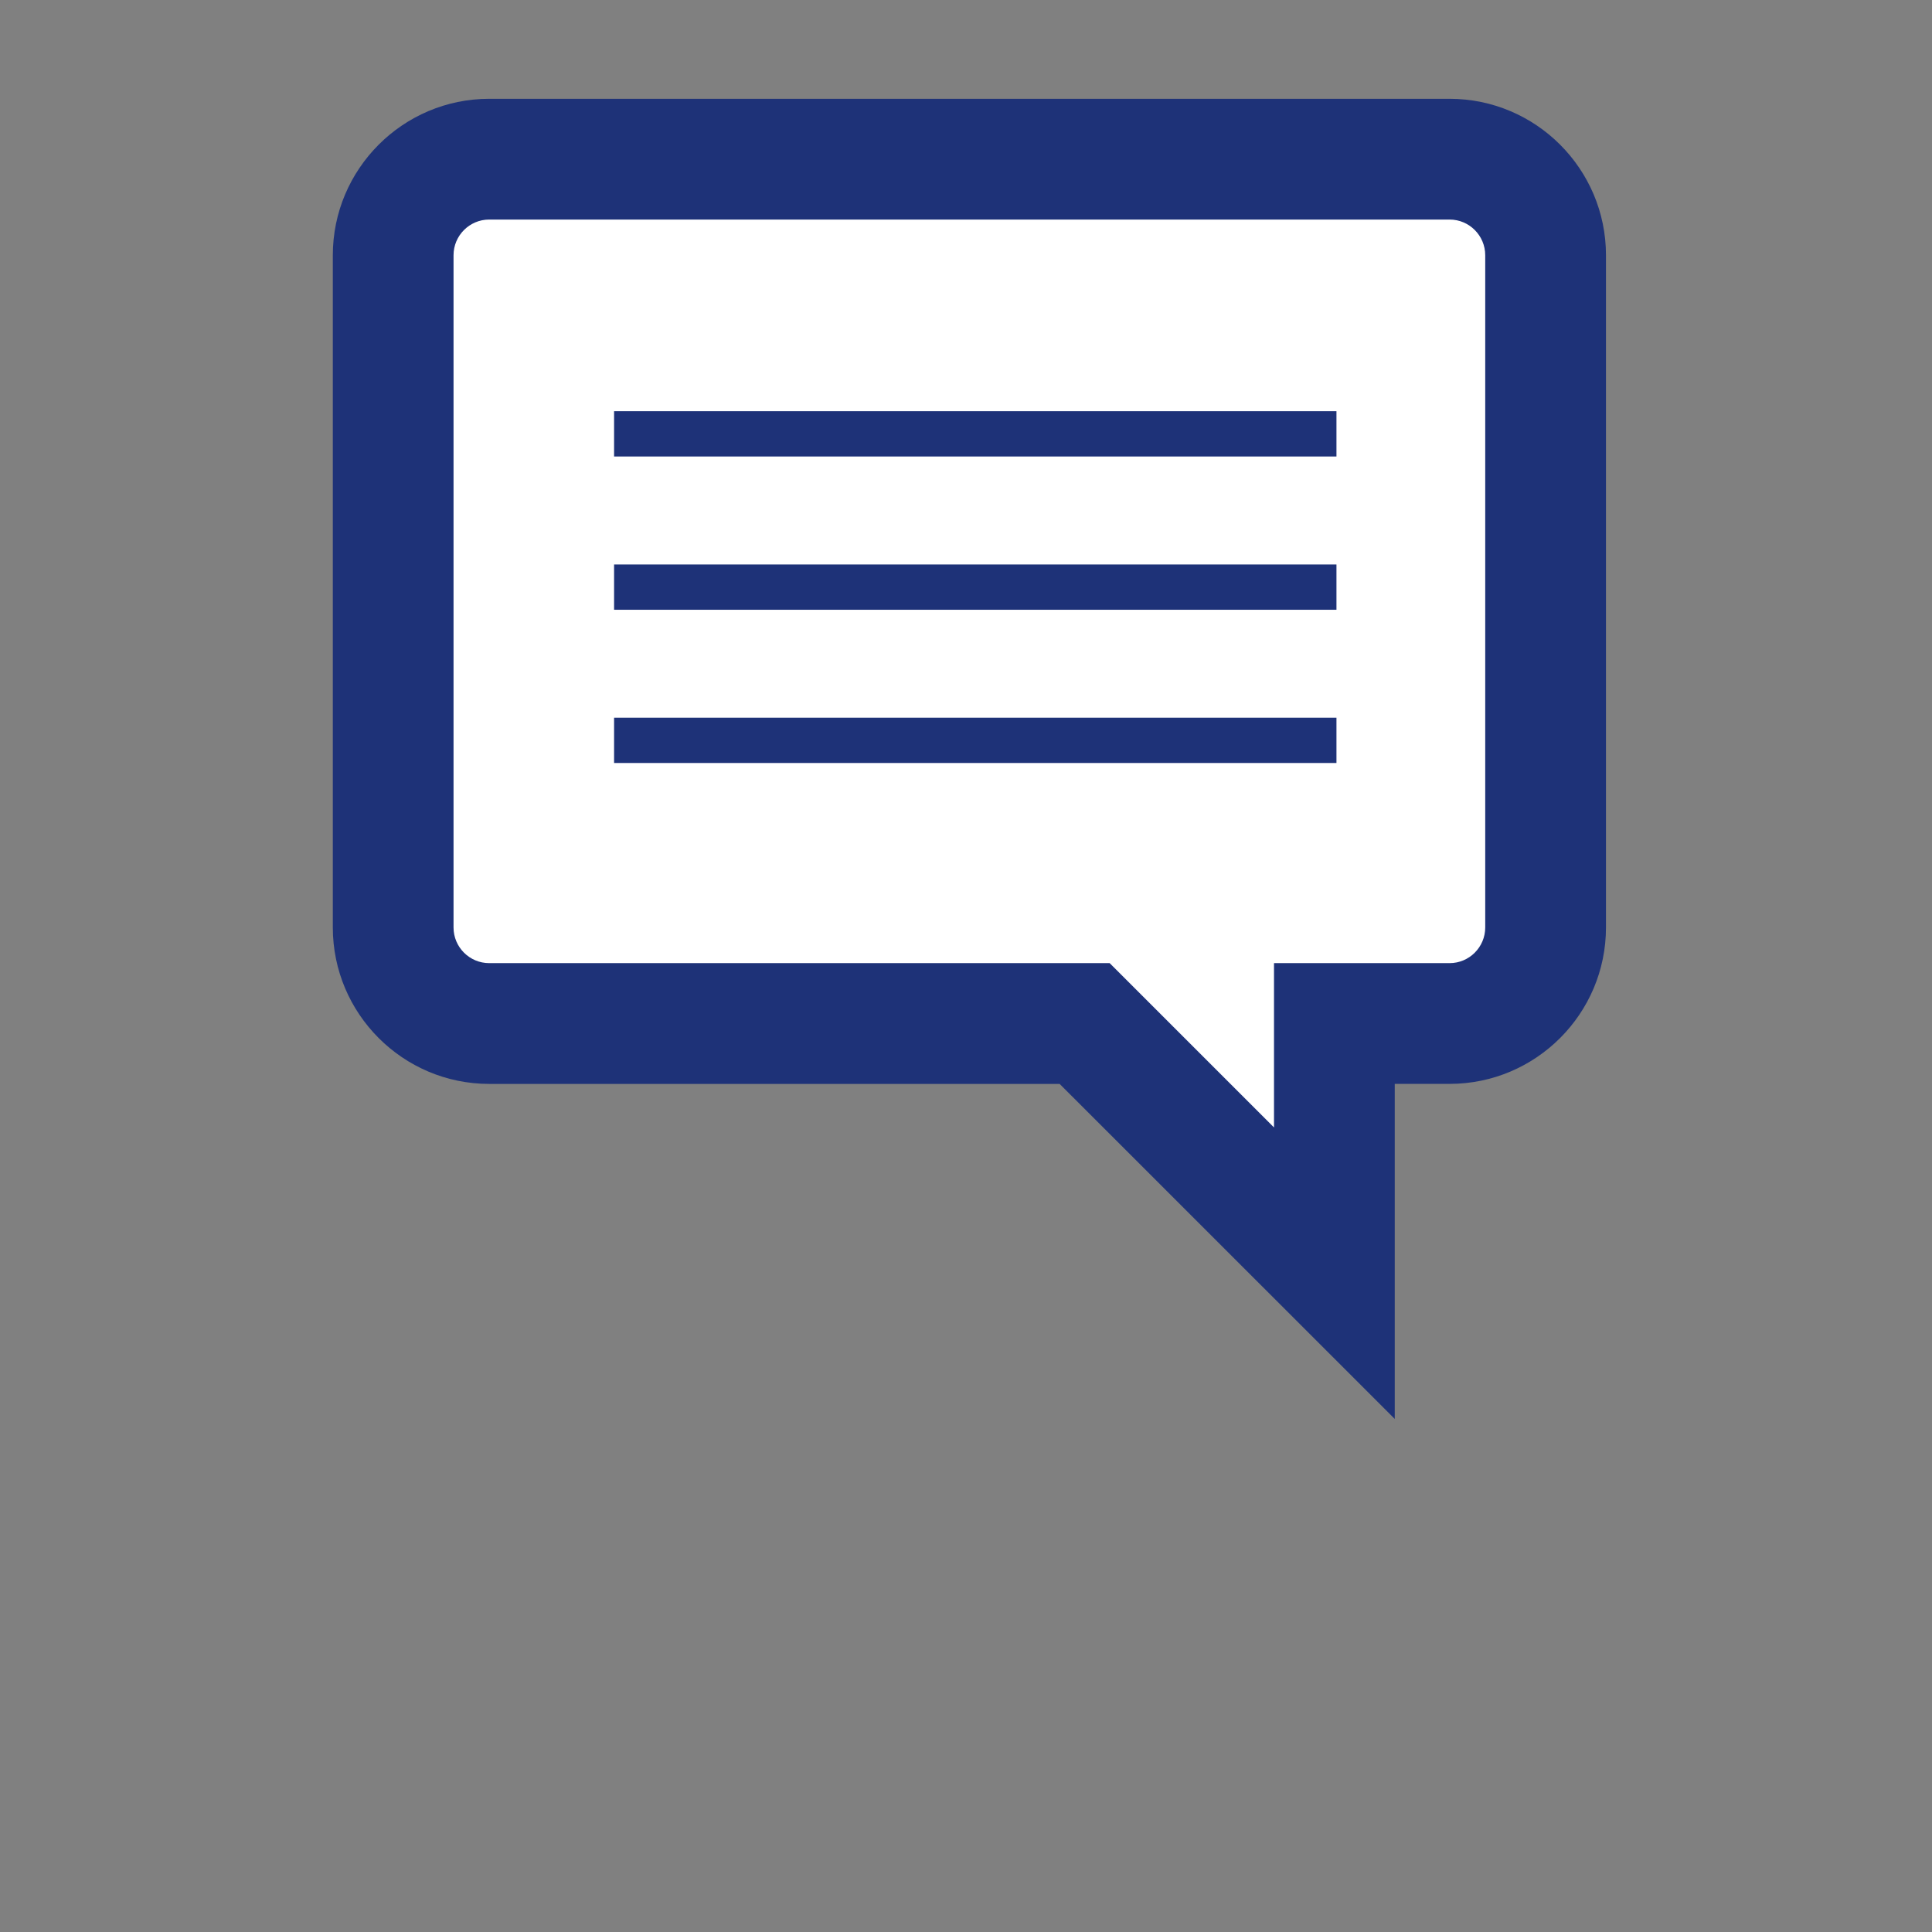<?xml version="1.0" encoding="UTF-8"?>
<svg width="64px" height="64px" viewBox="0 0 64 64" version="1.1" xmlns="http://www.w3.org/2000/svg" xmlns:xlink="http://www.w3.org/1999/xlink">
    <rect x="0" y="0" width="64" height="64" fill="#808080" stroke="none"/>
    <!-- Generator: Sketch 42 (36781) - http://www.bohemiancoding.com/sketch -->
    <title>contact_blog</title>
    <desc>Created with Sketch.</desc>
    <defs></defs>
    <g id="Page-1" stroke="none" stroke-width="1" fill="none" fill-rule="evenodd">
        <g id="contact_blog">
            <g id="Group">
                <g>
                    <rect id="Rectangle-path" x="0" y="0" width="64" height="63.999"></rect>
                    <g transform="translate(11, 3)" fill-rule="nonzero">
                        <g id="Shape">
                            <path d="M2.025,27.724 C2.025,29.481 3.45,30.905 5.206,30.905 L24.93,30.905 L33.203,39.176 L33.203,30.905 L37.02,30.905 C38.779,30.905 40.2,29.481 40.2,27.724 L40.2,5.455 C40.2,3.696 38.778,2.273 37.02,2.273 L5.206,2.273 C3.449,2.273 2.025,3.696 2.025,5.455 L2.025,27.724 Z" fill="#FFFFFF"></path>
                            <path d="M35.203,44.004 L24.102,32.906 L5.206,32.906 C2.349,32.906 0.025,30.581 0.025,27.724 L0.025,5.455 C0.025,2.598 2.349,0.273 5.206,0.273 L37.02,0.273 C39.876,0.273 42.2,2.598 42.2,5.455 L42.2,27.724 C42.2,30.581 39.876,32.905 37.02,32.905 L35.203,32.905 L35.203,44.004 Z M5.206,4.273 C4.554,4.273 4.024,4.803 4.024,5.455 L4.024,27.724 C4.024,28.375 4.554,28.905 5.206,28.905 L25.759,28.905 L31.203,34.348 L31.203,28.905 L37.02,28.905 C37.67,28.905 38.2,28.375 38.2,27.724 L38.2,5.455 C38.2,4.803 37.67,4.273 37.02,4.273 L5.206,4.273 Z" fill="#1E3278"></path>
                        </g>
                        <g transform="translate(9, 10.5)" id="Rectangle-path" fill="#1E3278">
                            <rect x="0.342" y="0.122" width="23.93" height="1.5"></rect>
                            <rect x="0.342" y="5.199" width="23.93" height="1.5"></rect>
                            <rect x="0.342" y="10.275" width="23.93" height="1.5"></rect>
                        </g>
                    </g>
                </g>
            </g>
        </g>
    </g>
</svg>